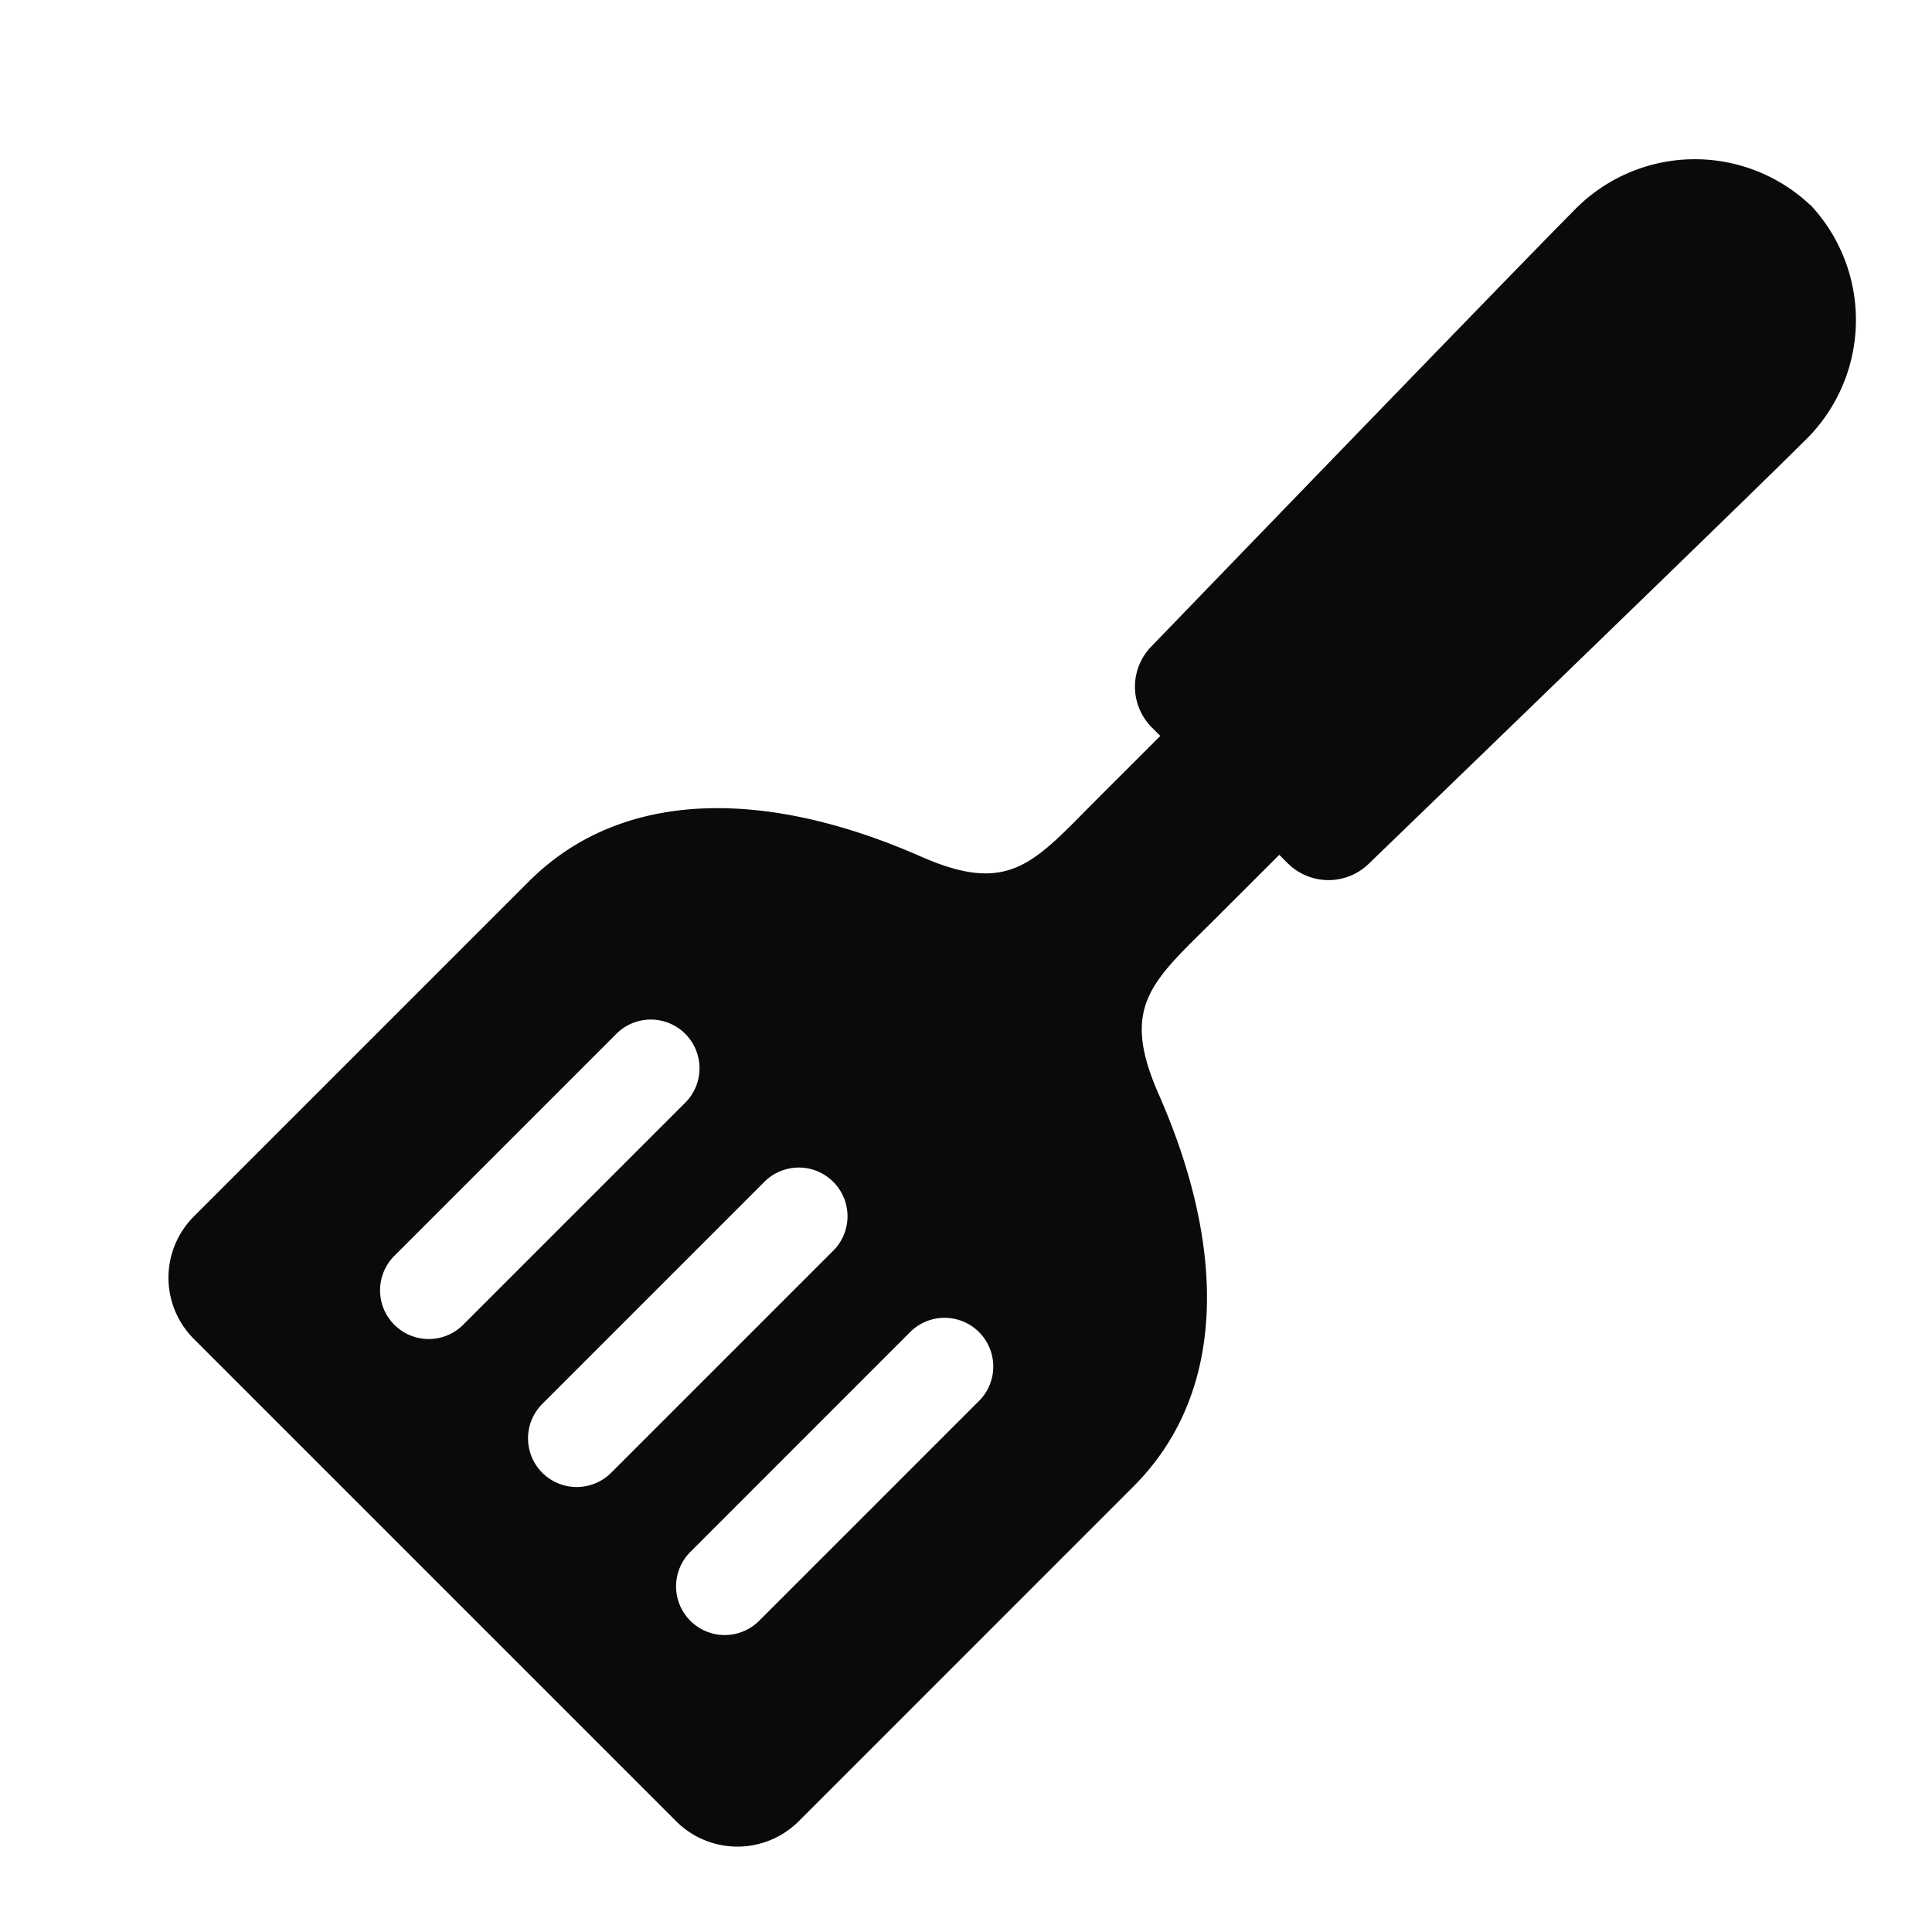 <svg xmlns="http://www.w3.org/2000/svg" xmlns:xlink="http://www.w3.org/1999/xlink" width="33" height="33" viewBox="0 0 33 33"><defs><clipPath id="a"><rect width="33" height="33" transform="translate(197 448.558)" fill="none"/></clipPath></defs><g transform="translate(-197 -448.558)"><g clip-path="url(#a)"><path d="M227.917,452.057a2.873,2.873,0,0,0-4.058.123c-.861.861-7.194,7.421-7.194,7.421a.984.984,0,0,0,.01,1.383l.144.144-1.046,1.045c-1.107,1.107-1.507,1.691-3.044,1.015-2.575-1.134-5.073-1.2-6.7.43l-5.718,5.718a1.479,1.479,0,0,0,0,2.092l8.239,8.239a1.481,1.481,0,0,0,2.092,0l5.718-5.719c1.63-1.629,1.564-4.127.431-6.7-.677-1.538-.093-1.937,1.014-3.044l1.046-1.045.143.143a.987.987,0,0,0,1.384.011s6.559-6.334,7.42-7.2a2.871,2.871,0,0,0,.122-4.058m-24.185,19.131a.832.832,0,0,1,0-1.176l3.774-3.774a.832.832,0,1,1,1.176,1.176l-3.774,3.774a.83.83,0,0,1-1.175,0m2.527,2.528a.831.831,0,0,1,0-1.176l3.774-3.774a.832.832,0,1,1,1.176,1.176l-3.774,3.774a.832.832,0,0,1-1.176,0m7.478-1.246-3.774,3.774a.831.831,0,0,1-1.176-1.175l3.774-3.775a.832.832,0,0,1,1.176,1.176" fill="#0a0a0a"/></g></g></svg>